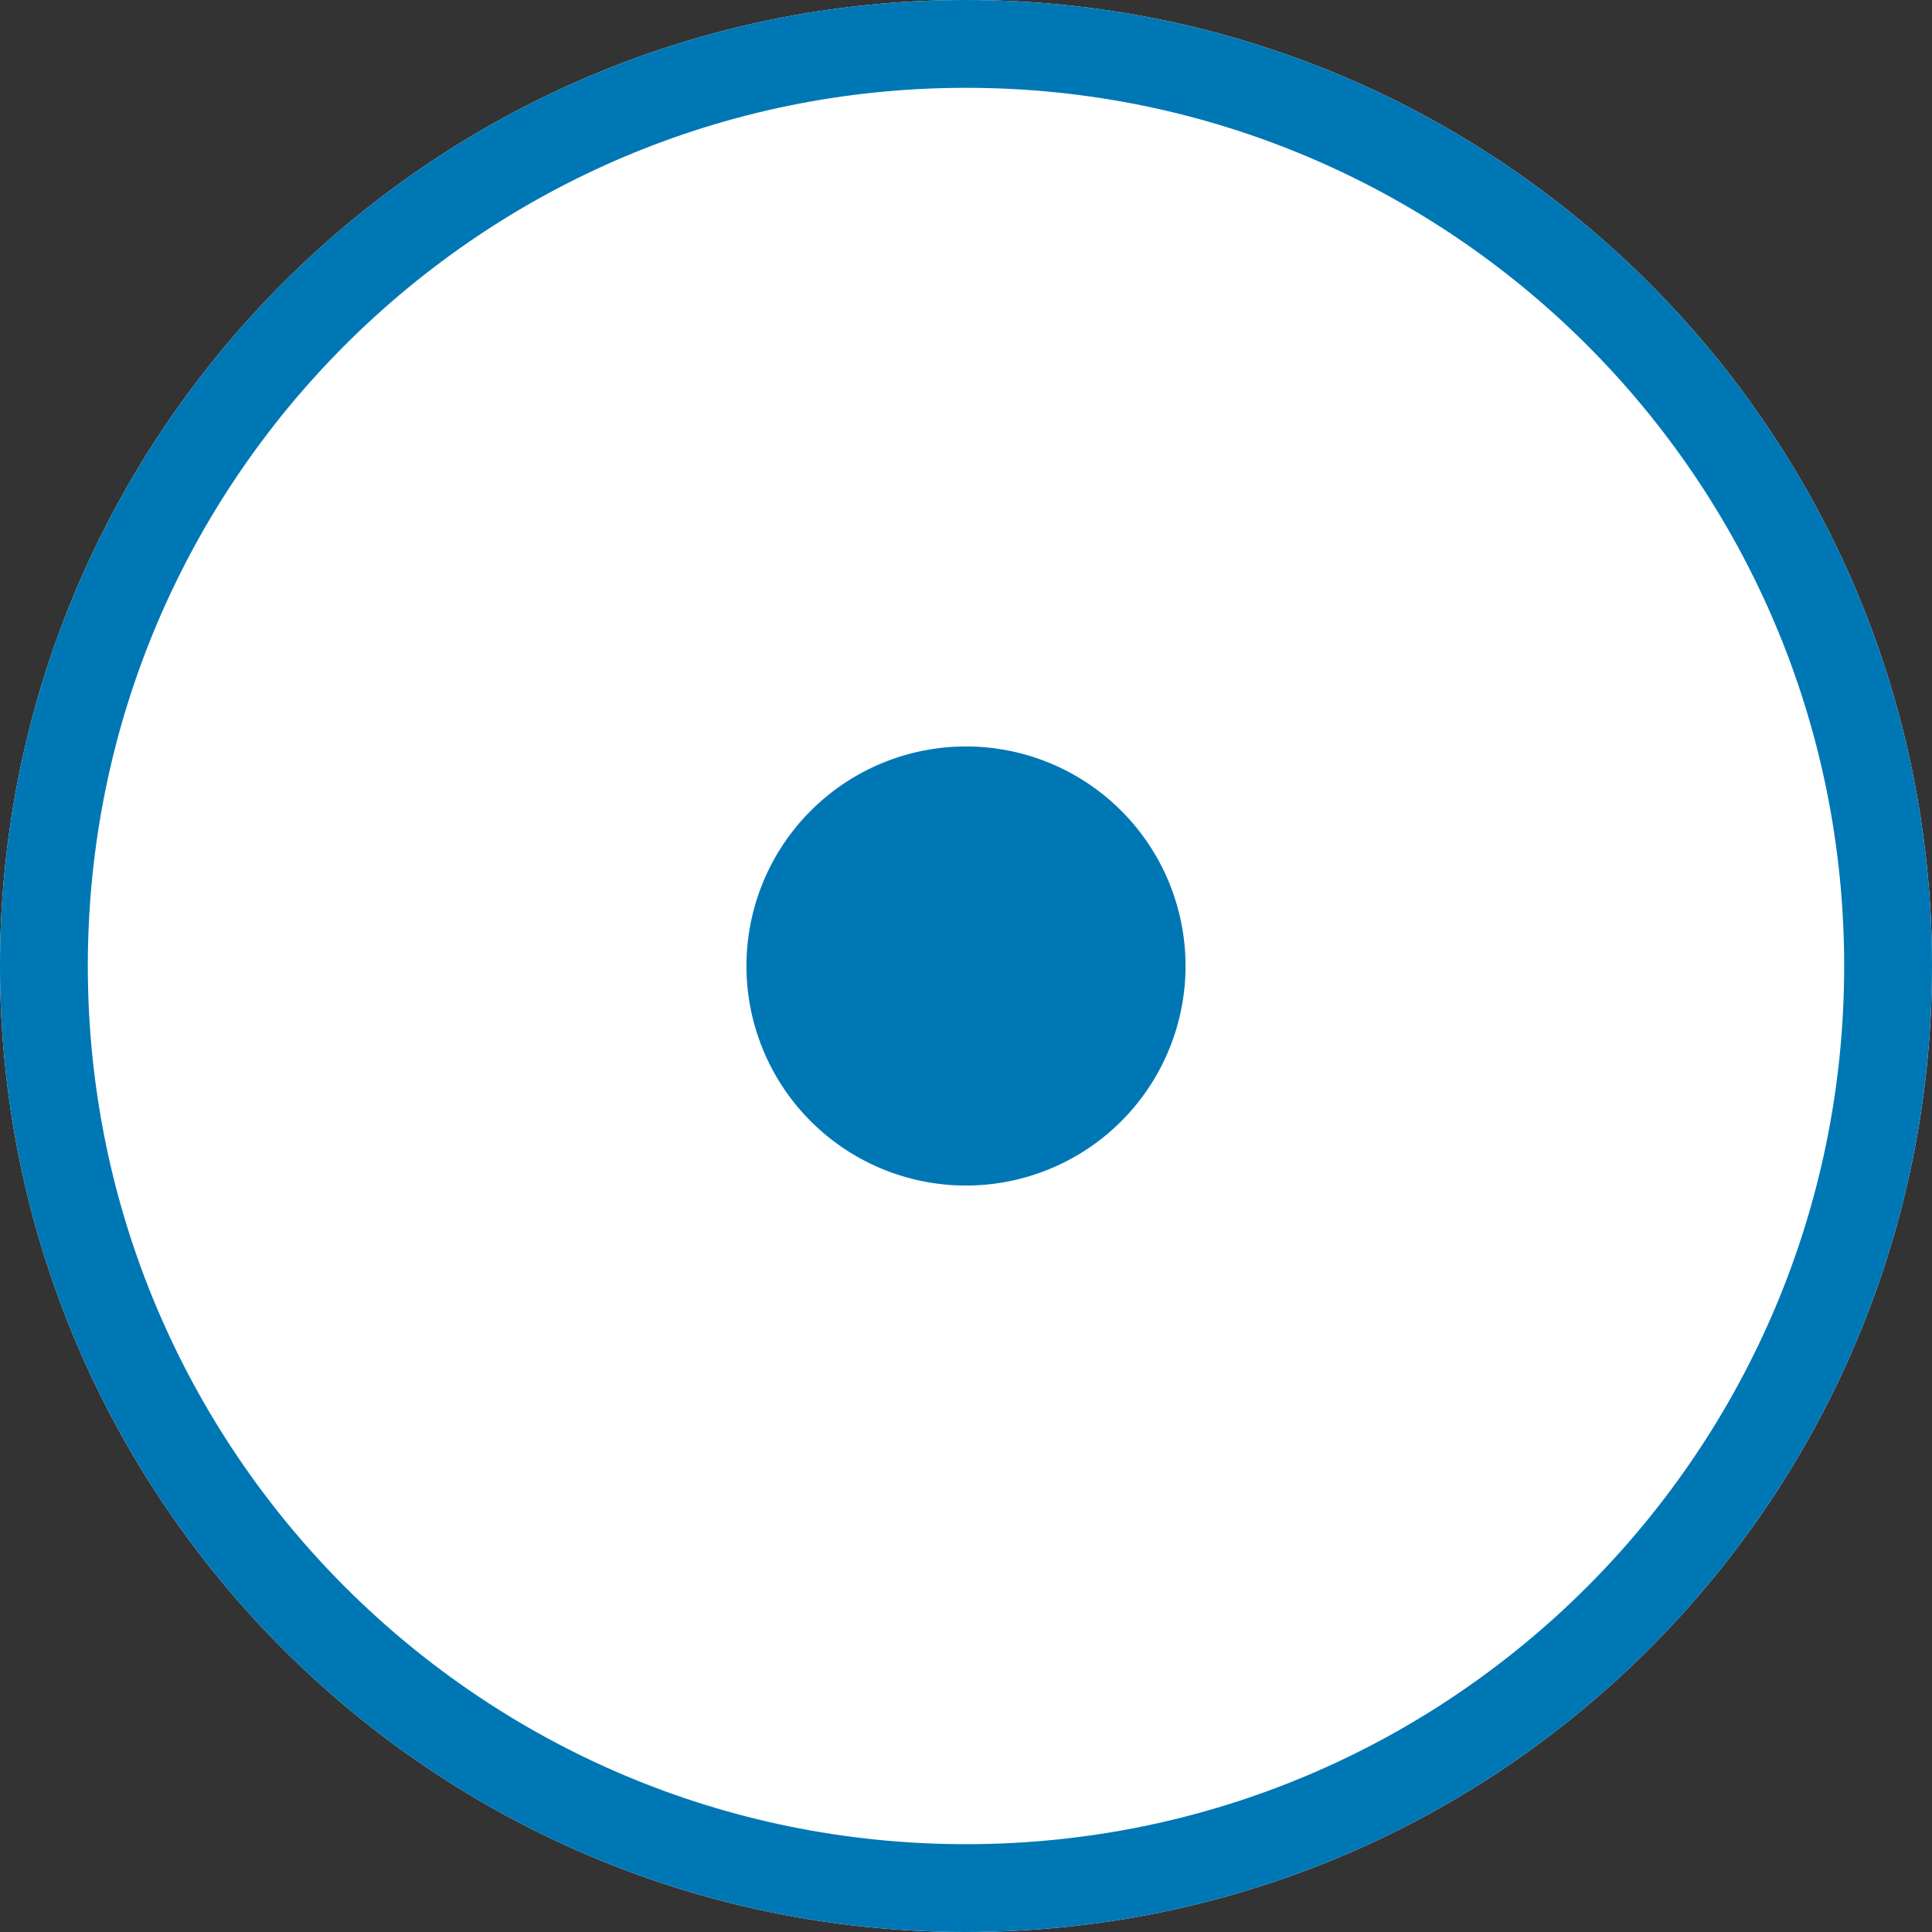 <svg xmlns="http://www.w3.org/2000/svg" role="presentation" width="44" height="44" viewBox="0 0 44 44"><rect x="0" y="0" width="44" height="44" fill="#333333" stroke="none"/><defs><clipPath id="js17a"><path fill="#fff" d="M0 22C0 9.85 9.85 0 22 0s22 9.85 22 22-9.85 22-22 22S0 34.15 0 22z"/></clipPath></defs><g><g><path fill="#fff" d="M0 22C0 9.85 9.85 0 22 0s22 9.85 22 22-9.85 22-22 22S0 34.15 0 22z"/><path fill="none" stroke="#0077b5" stroke-miterlimit="20" stroke-width="4" d="M0 22C0 9.85 9.85 0 22 0s22 9.85 22 22-9.85 22-22 22S0 34.15 0 22z" clip-path="url(&quot;#js17a&quot;)"/></g><g><path fill="#0077b5" d="M17 22a5 5 0 1 1 10 0 5 5 0 0 1-10 0z"/></g></g></svg>
